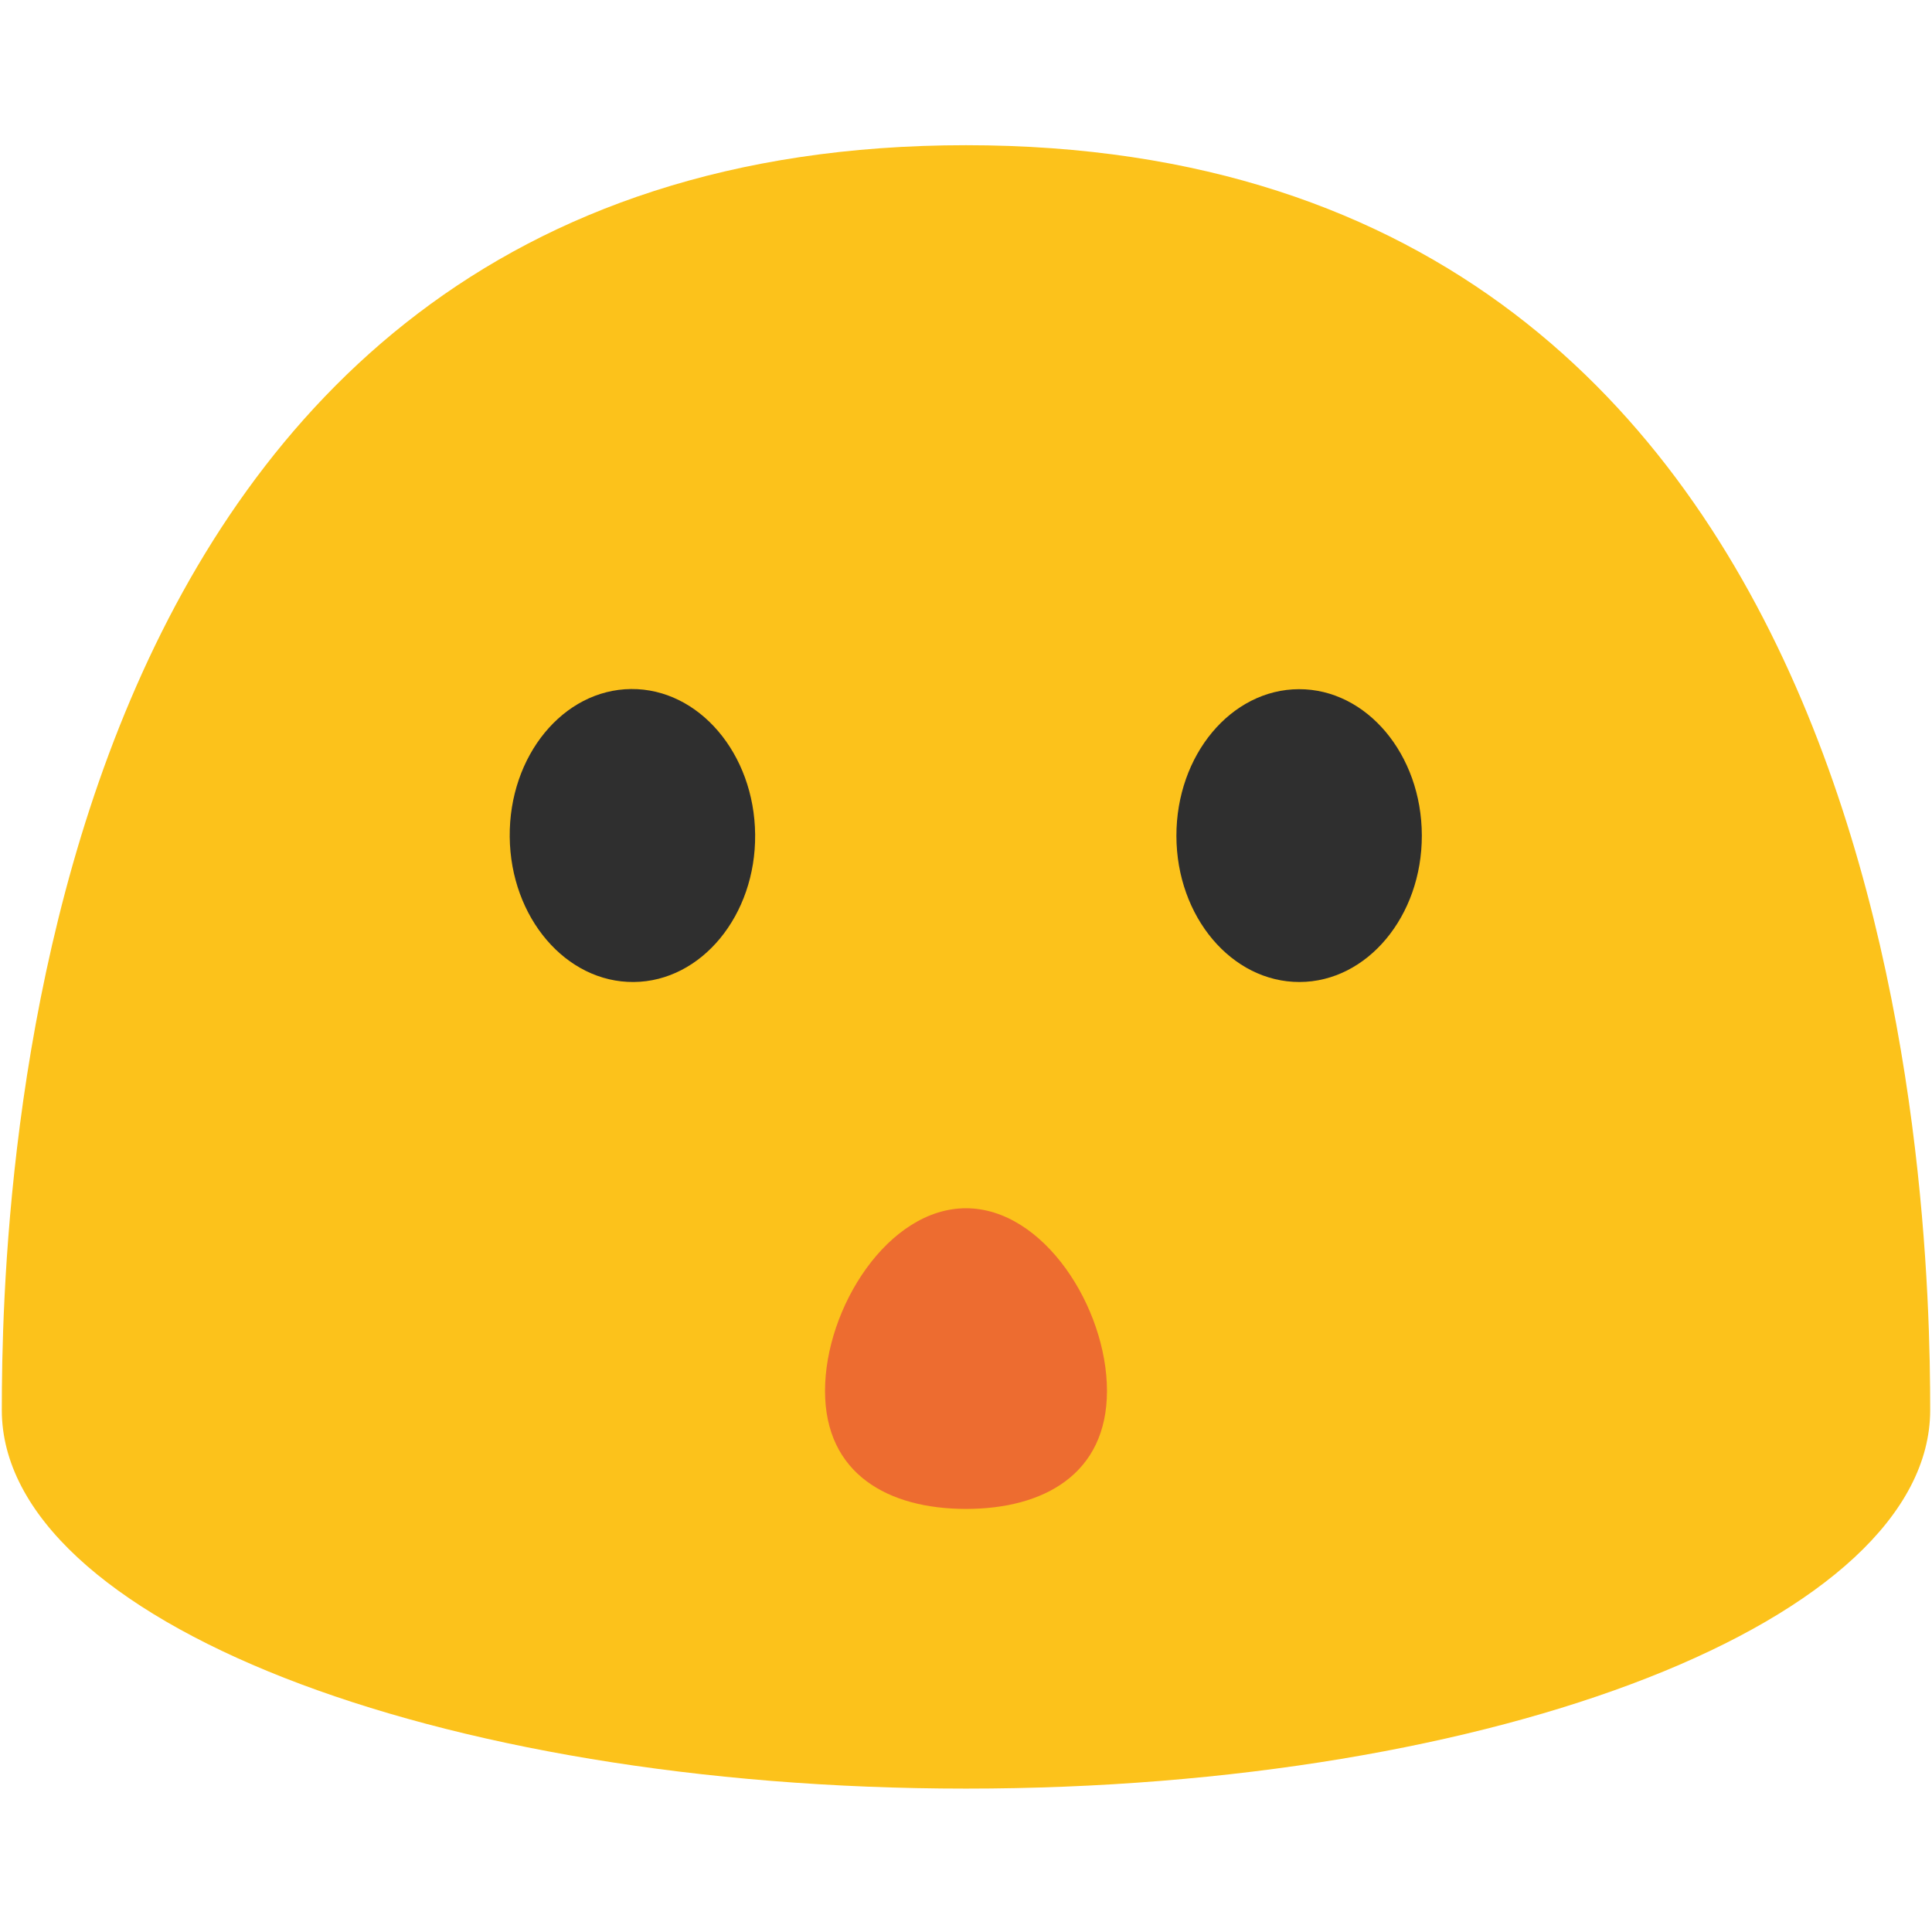 <?xml version="1.0" encoding="utf-8"?>
<!-- Generator: Adobe Illustrator 19.2.1, SVG Export Plug-In . SVG Version: 6.00 Build 0)  -->
<svg version="1.1" id="图层_1" xmlns="http://www.w3.org/2000/svg" xmlns:xlink="http://www.w3.org/1999/xlink" x="0px" y="0px"
	 viewBox="0 0 128 128" style="enable-background:new 0 0 128 128;" xml:space="preserve">
<g>
	<g>
		<g>
			<g>
				<path style="fill:#FCC21B;" d="M-434.33,9.13c-62.41,0-63.88,69.96-63.88,83.8c0,13.86,28.59,25.08,63.88,25.08
					c35.28,0,63.88-11.22,63.88-25.08C-370.45,79.1-371.93,9.13-434.33,9.13z"/>
			</g>
		</g>
	</g>
	<g>
		<path style="fill:#2F2F2F;" d="M-467.14,35.64c2.31-4.6,7.31-6.8,11.15-4.92c3.84,1.89,5.09,7.14,2.78,11.74
			c-2.3,4.6-7.29,6.79-11.14,4.9C-468.18,45.48-469.44,40.22-467.14,35.64z"/>
		<path style="fill:#2F2F2F;" d="M-413.31,47.75c-1.1,5.14-5.49,8.6-9.8,7.7c-4.33-0.9-6.94-5.8-5.85-10.96
			c1.1-5.16,5.49-8.61,9.81-7.7C-414.83,37.68-412.21,42.58-413.31,47.75z"/>
	</g>
</g>
<g>
	<path style="fill:#2F2F2F;" d="M-526.18,100.67c-0.18,0-0.36-0.02-0.54-0.05l-39.04-7.08c-1.63-0.3-2.71-1.86-2.42-3.49
		c0.29-1.63,1.85-2.71,3.49-2.42l39.04,7.08c1.63,0.3,2.71,1.86,2.42,3.49C-523.49,99.65-524.75,100.67-526.18,100.67z"/>
</g>
<g>
	<g>
		<g>
			<g>
				<path style="fill:#FCC21B;" d="M242.47,32.47C261.75,3.6,293.95-9.58,328.09,7.79c22.84,11.63,30.79,39.22,20.86,71.64
					c-4.09,13.37,6.14,15.64,5.48,22.74c-1.29,13.88-28.49,25.27-63.64,25.27c-35.16,0-62.72-11.36-63.66-25.27
					C225.23,74.11,230.17,50.92,242.47,32.47"/>
			</g>
		</g>
	</g>
	<path style="fill:#2F2F2F;" d="M270.29,31.62c-5.43-1.47-6.38-7.72-3.86-12.17c1.99-3.11,5.31-4.7,8.11-4.34
		c2.94,0.4,5.75,2.94,5.88,6.77C280.62,27.57,276.31,33.14,270.29,31.62z"/>
	<path style="fill:#2F2F2F;" d="M300.78,36.26c3.94,4.42,10.37,2.38,13.45-2.1c2.06-3.35,2.05-7.23,0.39-9.71
		c-1.76-2.57-5.51-4.02-9.24-2.34C299.84,24.61,296.52,31.31,300.78,36.26z"/>
	<g>
		<path style="fill:#2F2F2F;" d="M315.43,63.38l-5.16,1.91c-2.31,0.88-3.24,4.57-2.07,8.31l10.22,32.53c1.23,3.9,5.48,5.92,9.5,4.51
			l8.96-3.17c4.06-1.44,5.68-5.56,3.59-9.2l-17.27-30.2C321.24,64.6,317.75,62.52,315.43,63.38z M334.04,104.43l-6.32,2.24
			c-2.06,0.73-4.31-0.33-5.05-2.35c-0.73-2.03,0.23-4.21,2.13-4.89l5.88-2.11c1.91-0.68,4.28,0.33,5.28,2.26
			C336.96,101.54,336.09,103.7,334.04,104.43z"/>
		<path style="fill:#2F2F2F;" d="M315.55,72.97c-0.75-0.09-1.48-0.5-1.95-1.18l-7.78-11.43l-10.08,3.03
			c-1.02,0.32-2.14-0.08-2.78-0.96l-6.41-8.72l-12.2,4.1c-1.02,0.34-2.14-0.03-2.77-0.92l-4.82-6.74l-8.89,4.04
			c-0.96,0.44-2.09,0.18-2.79-0.64l-4.35-5.14l-5.62,2.22c-1.21,0.48-2.58-0.14-3.04-1.38c-0.47-1.25,0.12-2.63,1.33-3.12l7.15-2.84
			c0.93-0.37,1.99-0.09,2.65,0.68l4.29,5.03l9.02-4.12c1.04-0.48,2.28-0.14,2.96,0.8l4.93,6.88l12.16-4.11
			c1.03-0.35,2.16,0.02,2.81,0.89l6.46,8.72l10.15-3.07c1.07-0.33,2.24,0.1,2.88,1.04l8.92,13.01c0.82,1.2,0.54,2.77-0.62,3.53
			C316.68,72.91,316.11,73.02,315.55,72.97z"/>
	</g>
</g>
<path style="fill:#2F2F2F;" d="M-417.77,77.68l-3.72,1.57c-1.67,0.72-2.23,3.46-1.24,6.17l8.57,23.55c1.03,2.83,4.22,4.17,7.12,3
	l6.48-2.62c2.94-1.19,3.99-4.27,2.34-6.88l-13.67-21.61C-413.46,78.38-416.09,76.96-417.77,77.68z M-402.76,107.2l-4.57,1.86
	c-1.49,0.61-3.18-0.1-3.78-1.56c-0.6-1.46,0.03-3.1,1.4-3.66l4.25-1.74c1.38-0.56,3.15,0.1,3.95,1.49
	C-400.71,104.98-401.27,106.6-402.76,107.2z"/>
<path style="fill:#2F2F2F;" d="M-514.23,84.73c-0.63-0.08-1.25-0.42-1.64-0.99l-6.52-9.59l-8.46,2.54c-0.86,0.27-1.79-0.06-2.33-0.8
	l-5.38-7.31l-10.24,3.44c-0.85,0.29-1.8-0.03-2.33-0.77l-4.04-5.66l-7.45,3.39c-0.8,0.37-1.76,0.15-2.34-0.54l-3.65-4.31l-4.71,1.86
	c-1.02,0.41-2.16-0.12-2.55-1.15c-0.4-1.05,0.1-2.2,1.12-2.61l6-2.38c0.78-0.31,1.67-0.08,2.22,0.57l3.6,4.22l7.57-3.45
	c0.87-0.4,1.91-0.12,2.49,0.67l4.14,5.77l10.2-3.44c0.86-0.29,1.81,0.01,2.36,0.75l5.42,7.32l8.52-2.57
	c0.9-0.27,1.88,0.08,2.42,0.87l7.48,10.91c0.69,1.01,0.45,2.33-0.52,2.96C-513.28,84.68-513.76,84.77-514.23,84.73z"/>
<g>
	<path style="fill:#2F2F2F;" d="M-416.75,84.74c-0.77,0-1.53-0.35-2.02-1.02l-6.35-8.67l-8.05,1.95c-0.93,0.22-1.92-0.1-2.53-0.85
		l-5.59-6.85l-9.63,3.07c-0.98,0.32-2.06-0.01-2.71-0.81l-4.26-5.29l-6.97,3.32c-1.01,0.48-2.23,0.23-2.96-0.62l-3.5-4.04l-4.52,1.6
		c-1.3,0.46-2.73-0.22-3.19-1.52c-0.46-1.3,0.22-2.73,1.52-3.19l6.13-2.17c0.97-0.34,2.05-0.06,2.72,0.72l3.37,3.89l7.03-3.35
		c1.04-0.5,2.3-0.21,3.02,0.69l4.43,5.5l9.62-3.06c0.98-0.31,2.05,0.01,2.7,0.8l5.67,6.95l8.14-1.97c0.98-0.24,2.01,0.14,2.61,0.95
		l7.33,10.01c0.82,1.11,0.57,2.68-0.54,3.49C-415.72,84.58-416.24,84.74-416.75,84.74z"/>
</g>
<g>
	<g>
		<g>
			<path style="fill:#FCC21B;" d="M-273.33,9.62c-62.41,0-63.88,69.96-63.88,83.8c0,13.86,28.59,25.08,63.88,25.08
				c35.28,0,63.88-11.22,63.88-25.08C-209.45,79.58-210.93,9.62-273.33,9.62z"/>
		</g>
	</g>
</g>
<g>
	<path style="fill:#2F2F2F;" d="M-295.34,59.32c-4.49,0.04-8.17-4.27-8.22-9.62c-0.05-5.37,3.55-9.75,8.04-9.79
		c4.48-0.04,8.17,4.27,8.22,9.64C-287.26,54.91-290.86,59.28-295.34,59.32z"/>
	<path style="fill:#2F2F2F;" d="M-251.23,59.32c4.48-0.01,8.11-4.36,8.1-9.71c-0.01-5.37-3.66-9.7-8.14-9.69
		c-4.49,0.01-8.13,4.36-8.12,9.73C-259.38,55.01-255.72,59.34-251.23,59.32z"/>
</g>
<polyline style="fill:none;stroke:#2F2F2F;stroke-width:5;stroke-linecap:round;stroke-linejoin:round;stroke-miterlimit:10;" points="
	-311.18,194.5 -305.05,192.33 -300.43,197.66 -291.68,193.5 -286.18,200.33 -274.93,196.75 -268.26,204.91 -258.6,202.57 
	-251.26,212.58 "/>
<g>
	<path style="fill:#2F2F2F;" d="M-282.11,86.11c-0.41,0-0.81-0.1-1.18-0.29l-7.49-3.99l-8.02,2.77c-0.72,0.25-1.52,0.16-2.16-0.26
		l-8.07-5.15c-1.16-0.74-1.5-2.29-0.76-3.45c0.75-1.16,2.29-1.5,3.45-0.76l7.05,4.5l7.91-2.73c0.66-0.22,1.38-0.17,1.99,0.16
		l7.38,3.93l7.67-3.35c0.64-0.28,1.36-0.28,2,0l7.67,3.35l7.38-3.93c0.61-0.33,1.34-0.38,1.99-0.16l7.91,2.73l7.05-4.5
		c1.16-0.74,2.71-0.4,3.45,0.76c0.74,1.16,0.4,2.71-0.76,3.45l-8.07,5.15c-0.65,0.41-1.44,0.5-2.16,0.26l-8.02-2.77l-7.49,3.99
		c-0.67,0.36-1.47,0.39-2.18,0.08l-7.78-3.39l-7.78,3.39C-281.43,86.05-281.77,86.11-282.11,86.11z"/>
</g>
<line style="fill:none;stroke:#2F2F2F;stroke-width:5;stroke-linecap:round;stroke-linejoin:round;stroke-miterlimit:10;" x1="-305.67" y1="-16.09" x2="-241" y2="-16.09"/>
<g>
	<g>
		<g>
			<path style="fill:#FCC21B;" d="M-105.33,9.62c-62.41,0-63.88,69.96-63.88,83.8c0,13.86,28.59,25.08,63.88,25.08
				c35.28,0,63.88-11.22,63.88-25.08C-41.45,79.58-42.93,9.62-105.33,9.62z"/>
		</g>
	</g>
</g>
<g>
	<path style="fill:#2F2F2F;" d="M-127.34,57.96c-4.49,0.04-8.17-4.27-8.22-9.62c-0.05-5.37,3.55-9.75,8.04-9.79
		c4.48-0.04,8.17,4.27,8.22,9.64C-119.26,53.55-122.86,57.92-127.34,57.96z"/>
	<path style="fill:#2F2F2F;" d="M-83.23,57.96c4.48-0.01,8.11-4.36,8.1-9.71c-0.01-5.37-3.66-9.7-8.14-9.69
		c-4.49,0.01-8.13,4.36-8.12,9.73C-91.38,53.64-87.72,57.97-83.23,57.96z"/>
</g>
<g>
	<path style="fill:#2F2F2F;" d="M-68.27,83.64c-0.56,0-1.13-0.19-1.6-0.58l-7.3-6.08l-8.44,4.36c-0.83,0.43-1.84,0.36-2.6-0.19
		l-7.72-5.53l-8.1,4.96c-0.8,0.49-1.81,0.49-2.61,0l-8.1-4.96l-7.72,5.53c-0.76,0.55-1.77,0.62-2.6,0.19l-8.44-4.36l-7.3,6.08
		c-1.06,0.88-2.64,0.74-3.52-0.32c-0.88-1.06-0.74-2.64,0.32-3.52l8.57-7.14c0.77-0.64,1.86-0.76,2.75-0.3l8.55,4.42l7.82-5.61
		c0.82-0.58,1.91-0.62,2.76-0.1l8.21,5.03l8.21-5.03c0.86-0.53,1.94-0.49,2.76,0.1l7.82,5.61l8.55-4.42
		c0.89-0.46,1.98-0.34,2.75,0.3l8.57,7.14c1.06,0.88,1.2,2.46,0.32,3.52C-66.84,83.33-67.55,83.64-68.27,83.64z"/>
</g>
<path style="fill:#2F2F2F;" d="M-70.11,77.14L-73.33,79c-1.45,0.85-1.64,3.43-0.43,5.79l10.55,20.56c1.27,2.47,4.34,3.33,6.86,1.92
	l5.62-3.14c2.55-1.43,3.16-4.36,1.35-6.56l-14.99-18.2C-66.09,77.29-68.65,76.29-70.11,77.14z M-52.98,102.43l-3.97,2.22
	c-1.29,0.72-2.92,0.27-3.64-0.99c-0.72-1.27-0.33-2.84,0.86-3.51l3.69-2.08c1.2-0.68,2.9-0.27,3.79,0.91
	C-51.36,100.16-51.69,101.71-52.98,102.43z"/>
<g>
	<g>
		<g>
			<path style="fill:#FCC21B;" d="M64,9.62c-62.41,0-63.88,69.96-63.88,83.8c0,13.86,28.59,25.08,63.88,25.08
				c35.28,0,63.88-11.22,63.88-25.08C127.88,79.58,126.4,9.62,64,9.62z"/>
		</g>
	</g>
</g>
<g>
	<path style="fill:#2F2F2F;" d="M41.99,65.06c-4.49,0.04-8.17-4.27-8.22-9.62c-0.05-5.37,3.55-9.75,8.04-9.79
		c4.48-0.04,8.17,4.27,8.22,9.64C50.08,60.65,46.47,65.02,41.99,65.06z"/>
	<path style="fill:#2F2F2F;" d="M86.1,65.06c4.48-0.01,8.11-4.36,8.1-9.71c-0.01-5.37-3.66-9.7-8.14-9.69
		c-4.49,0.01-8.13,4.36-8.12,9.73C77.95,60.74,81.61,65.07,86.1,65.06z"/>
</g>
<g>
	<g>
		<g>
			<g>
				<path style="fill:#FCC21B;" d="M208.89-108.88c-62.41,0-63.88,69.96-63.88,83.8C145.01-11.22,173.6,0,208.89,0
					c35.28,0,63.88-11.22,63.88-25.08C272.76-38.92,271.29-108.88,208.89-108.88z"/>
			</g>
		</g>
	</g>
	<g>
		<path style="fill:#2F2F2F;" d="M186.88-52.99c-4.49,0.04-8.17-4.27-8.22-9.62c-0.05-5.37,3.55-9.75,8.04-9.79
			c4.48-0.04,8.17,4.27,8.22,9.64C194.96-57.41,191.36-53.03,186.88-52.99z"/>
		<path style="fill:#2F2F2F;" d="M230.99-52.99c4.48-0.01,8.11-4.36,8.1-9.71c-0.01-5.37-3.66-9.7-8.14-9.69
			c-4.49,0.01-8.13,4.36-8.12,9.73C222.84-57.31,226.5-52.98,230.99-52.99z"/>
	</g>
	<path style="fill:#ED6C30;" d="M187.97-20.82c1.99,1.34,4.5,0.46,6.71,0c6.18-1.28,11.6-1.33,14.2-1.33c2.6,0,8.03,0.05,14.2,1.33
		c2.21,0.46,4.72,1.34,6.71,0c2.52-1.71,0.66-7.83-3.31-11.97c-2.4-2.5-8.13-7.35-17.61-7.35c-9.48,0-15.2,4.85-17.61,7.35
		C187.3-28.65,185.44-22.53,187.97-20.82z"/>
</g>
<path style="fill:#ED6C30;" d="M73.34,92.15c0,5.5-4.18,7.82-9.34,7.82c-5.16,0-9.34-2.32-9.34-7.82s4.18-12.1,9.34-12.1
	C69.16,80.05,73.34,86.65,73.34,92.15z"/>
</svg>
